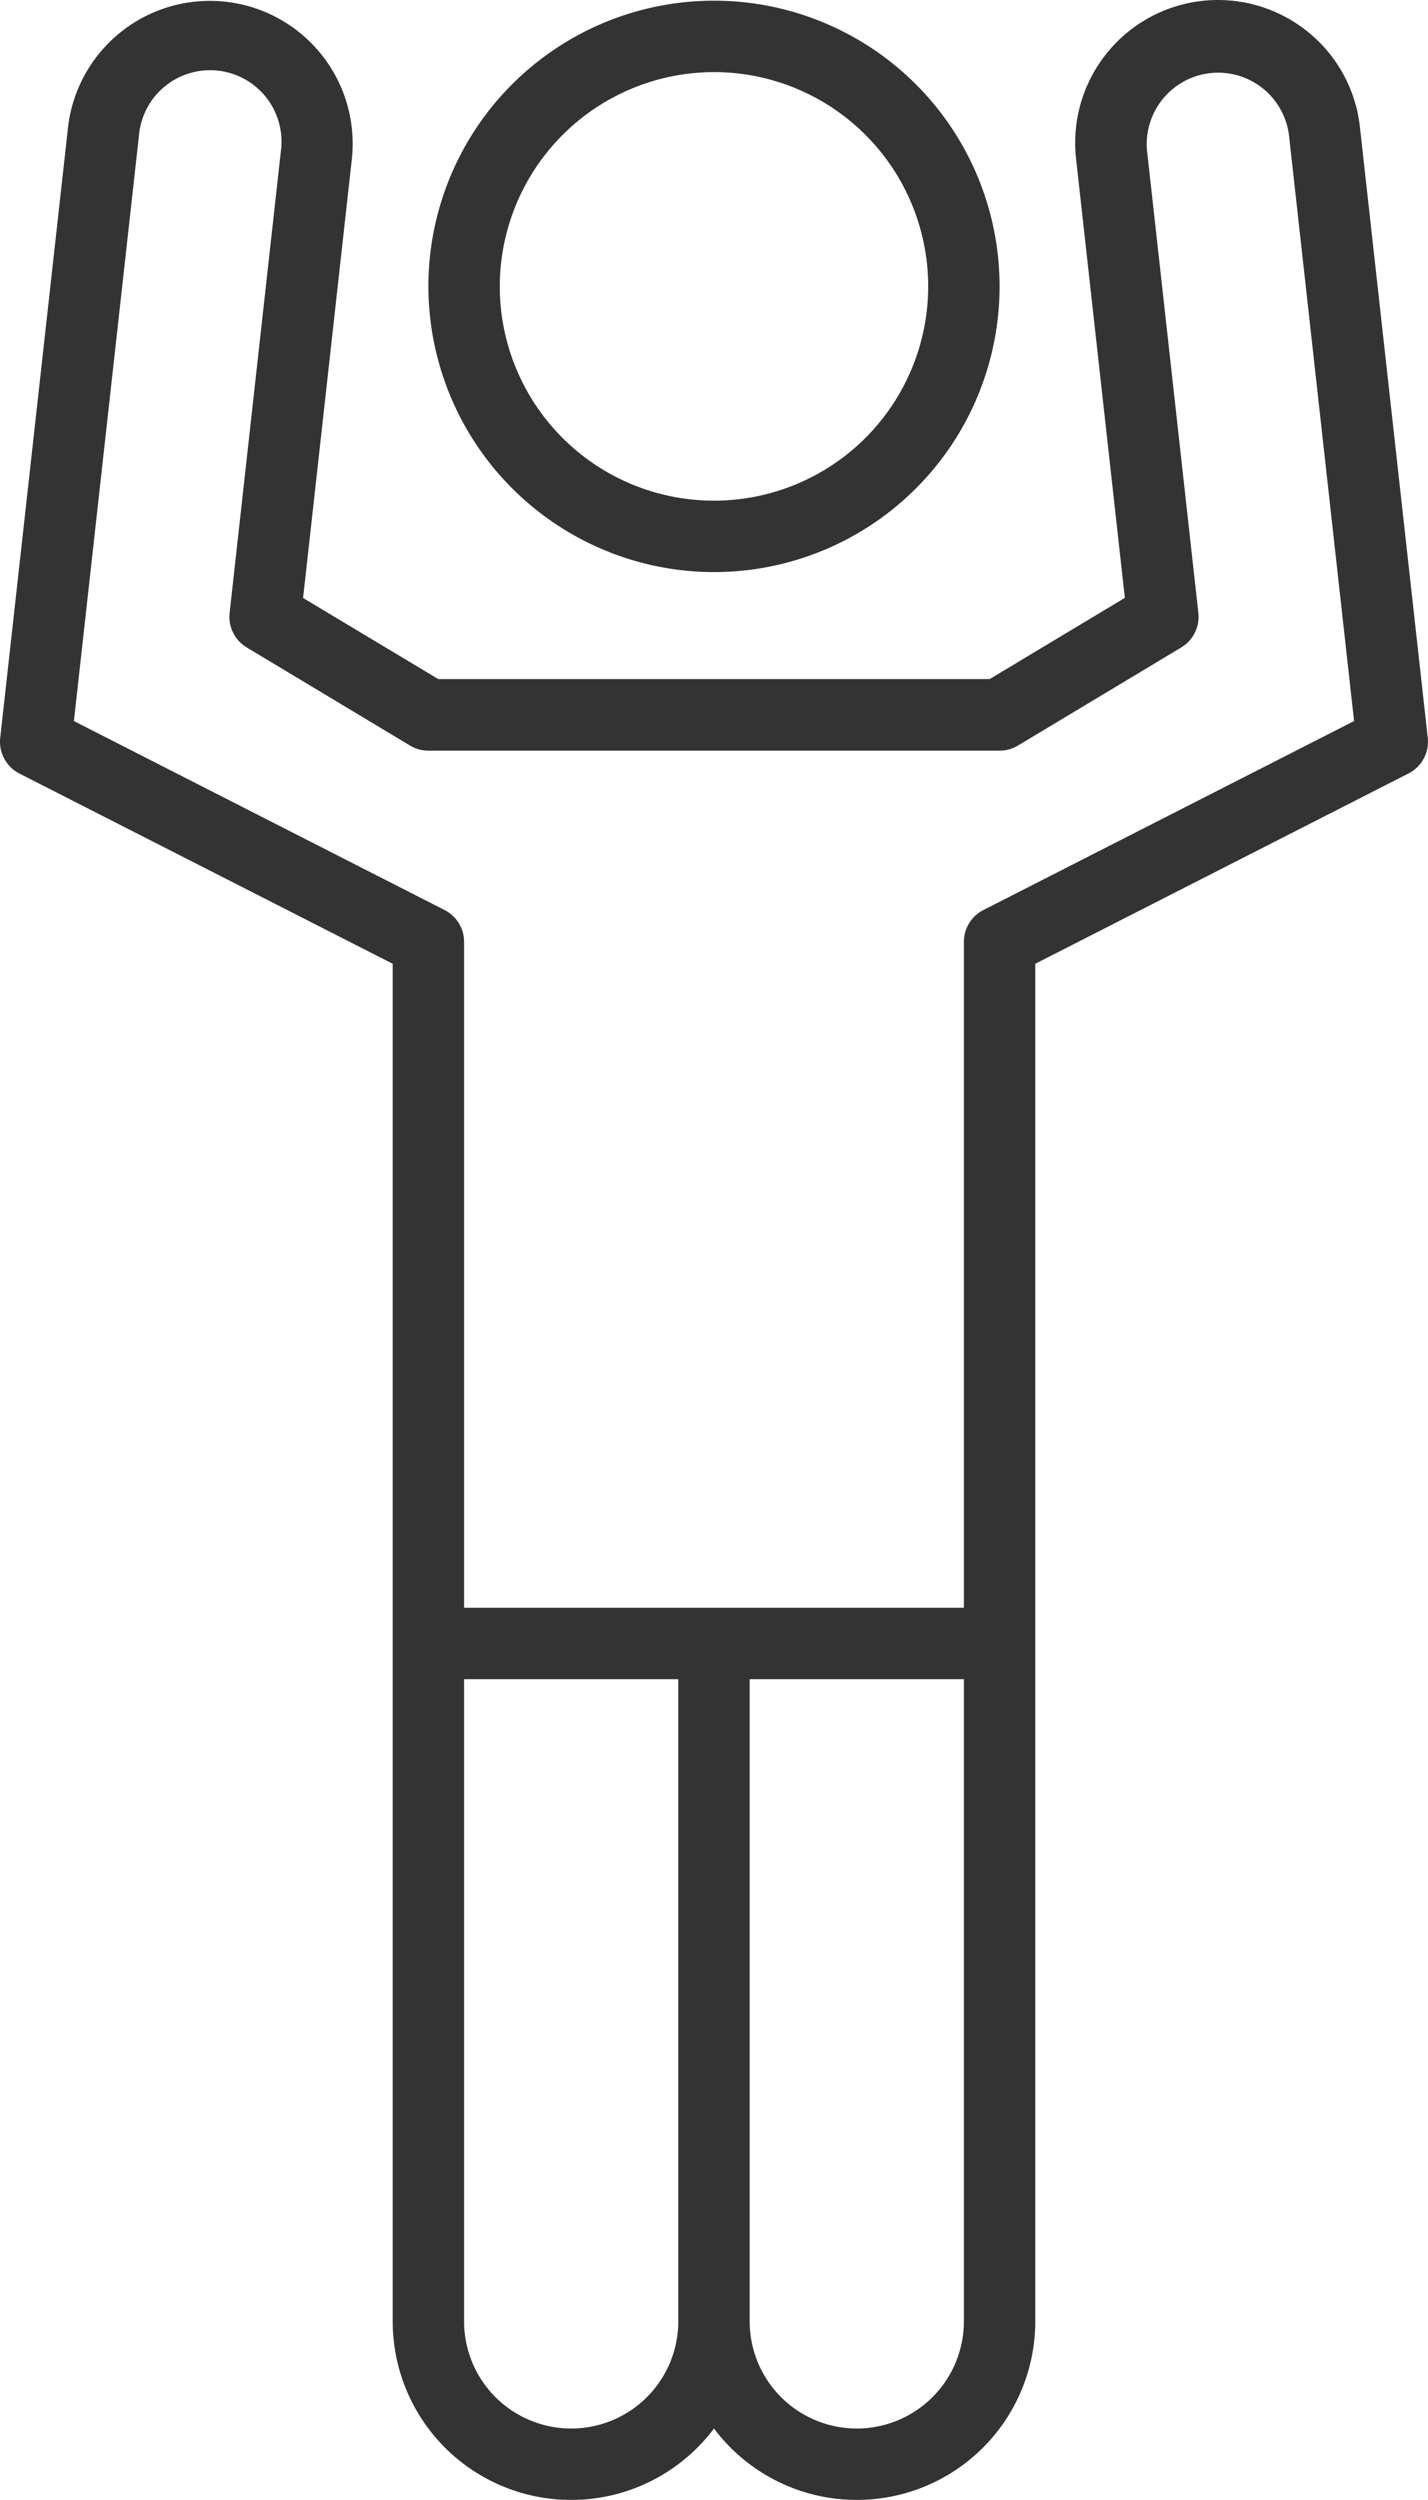 <svg xmlns="http://www.w3.org/2000/svg" width="40.001" height="70" viewBox="0 0 40.001 70">
  <g id="Groupe_4919" data-name="Groupe 4919" transform="translate(-20 -5)" opacity="0.8">
    <path id="Tracé_2105" data-name="Tracé 2105" d="M40,21.019a8,8,0,1,0-8-8A8.009,8.009,0,0,0,40,21.019Zm0-14a6,6,0,1,1-6,6A6.007,6.007,0,0,1,40,7.019Z"/>
    <path id="Tracé_2106" data-name="Tracé 2106" d="M56.617,5.877a4,4,0,0,0-6.475,3.564l1.367,12.3-3.787,2.274H32.277L28.49,21.744l1.367-12.3a4,4,0,0,0-7.951-.883l-1.9,17.1a1,1,0,0,0,.54,1L31,31.986V70a5,5,0,0,0,9,3,5,5,0,0,0,9-3V31.986l10.454-5.328a1,1,0,0,0,.54-1l-1.9-17.1A3.977,3.977,0,0,0,56.617,5.877ZM36,73a3,3,0,0,1-3-3V52.019h6V70A3,3,0,0,1,36,73Zm8,0a3,3,0,0,1-3-3V52.019h6V70A3,3,0,0,1,44,73Zm3.546-42.518a1,1,0,0,0-.546.891V50.019H33V31.373a1,1,0,0,0-.546-.891L22.07,25.19l1.824-16.41a2,2,0,1,1,3.975.441l-1.437,12.94a1,1,0,0,0,.479.968l4.574,2.747a1,1,0,0,0,.515.143H48a1,1,0,0,0,.515-.143l4.574-2.747a1,1,0,0,0,.479-.968L52.131,9.221a2,2,0,0,1,3.975-.441L57.93,25.19Z"/>
  </g>
</svg>
